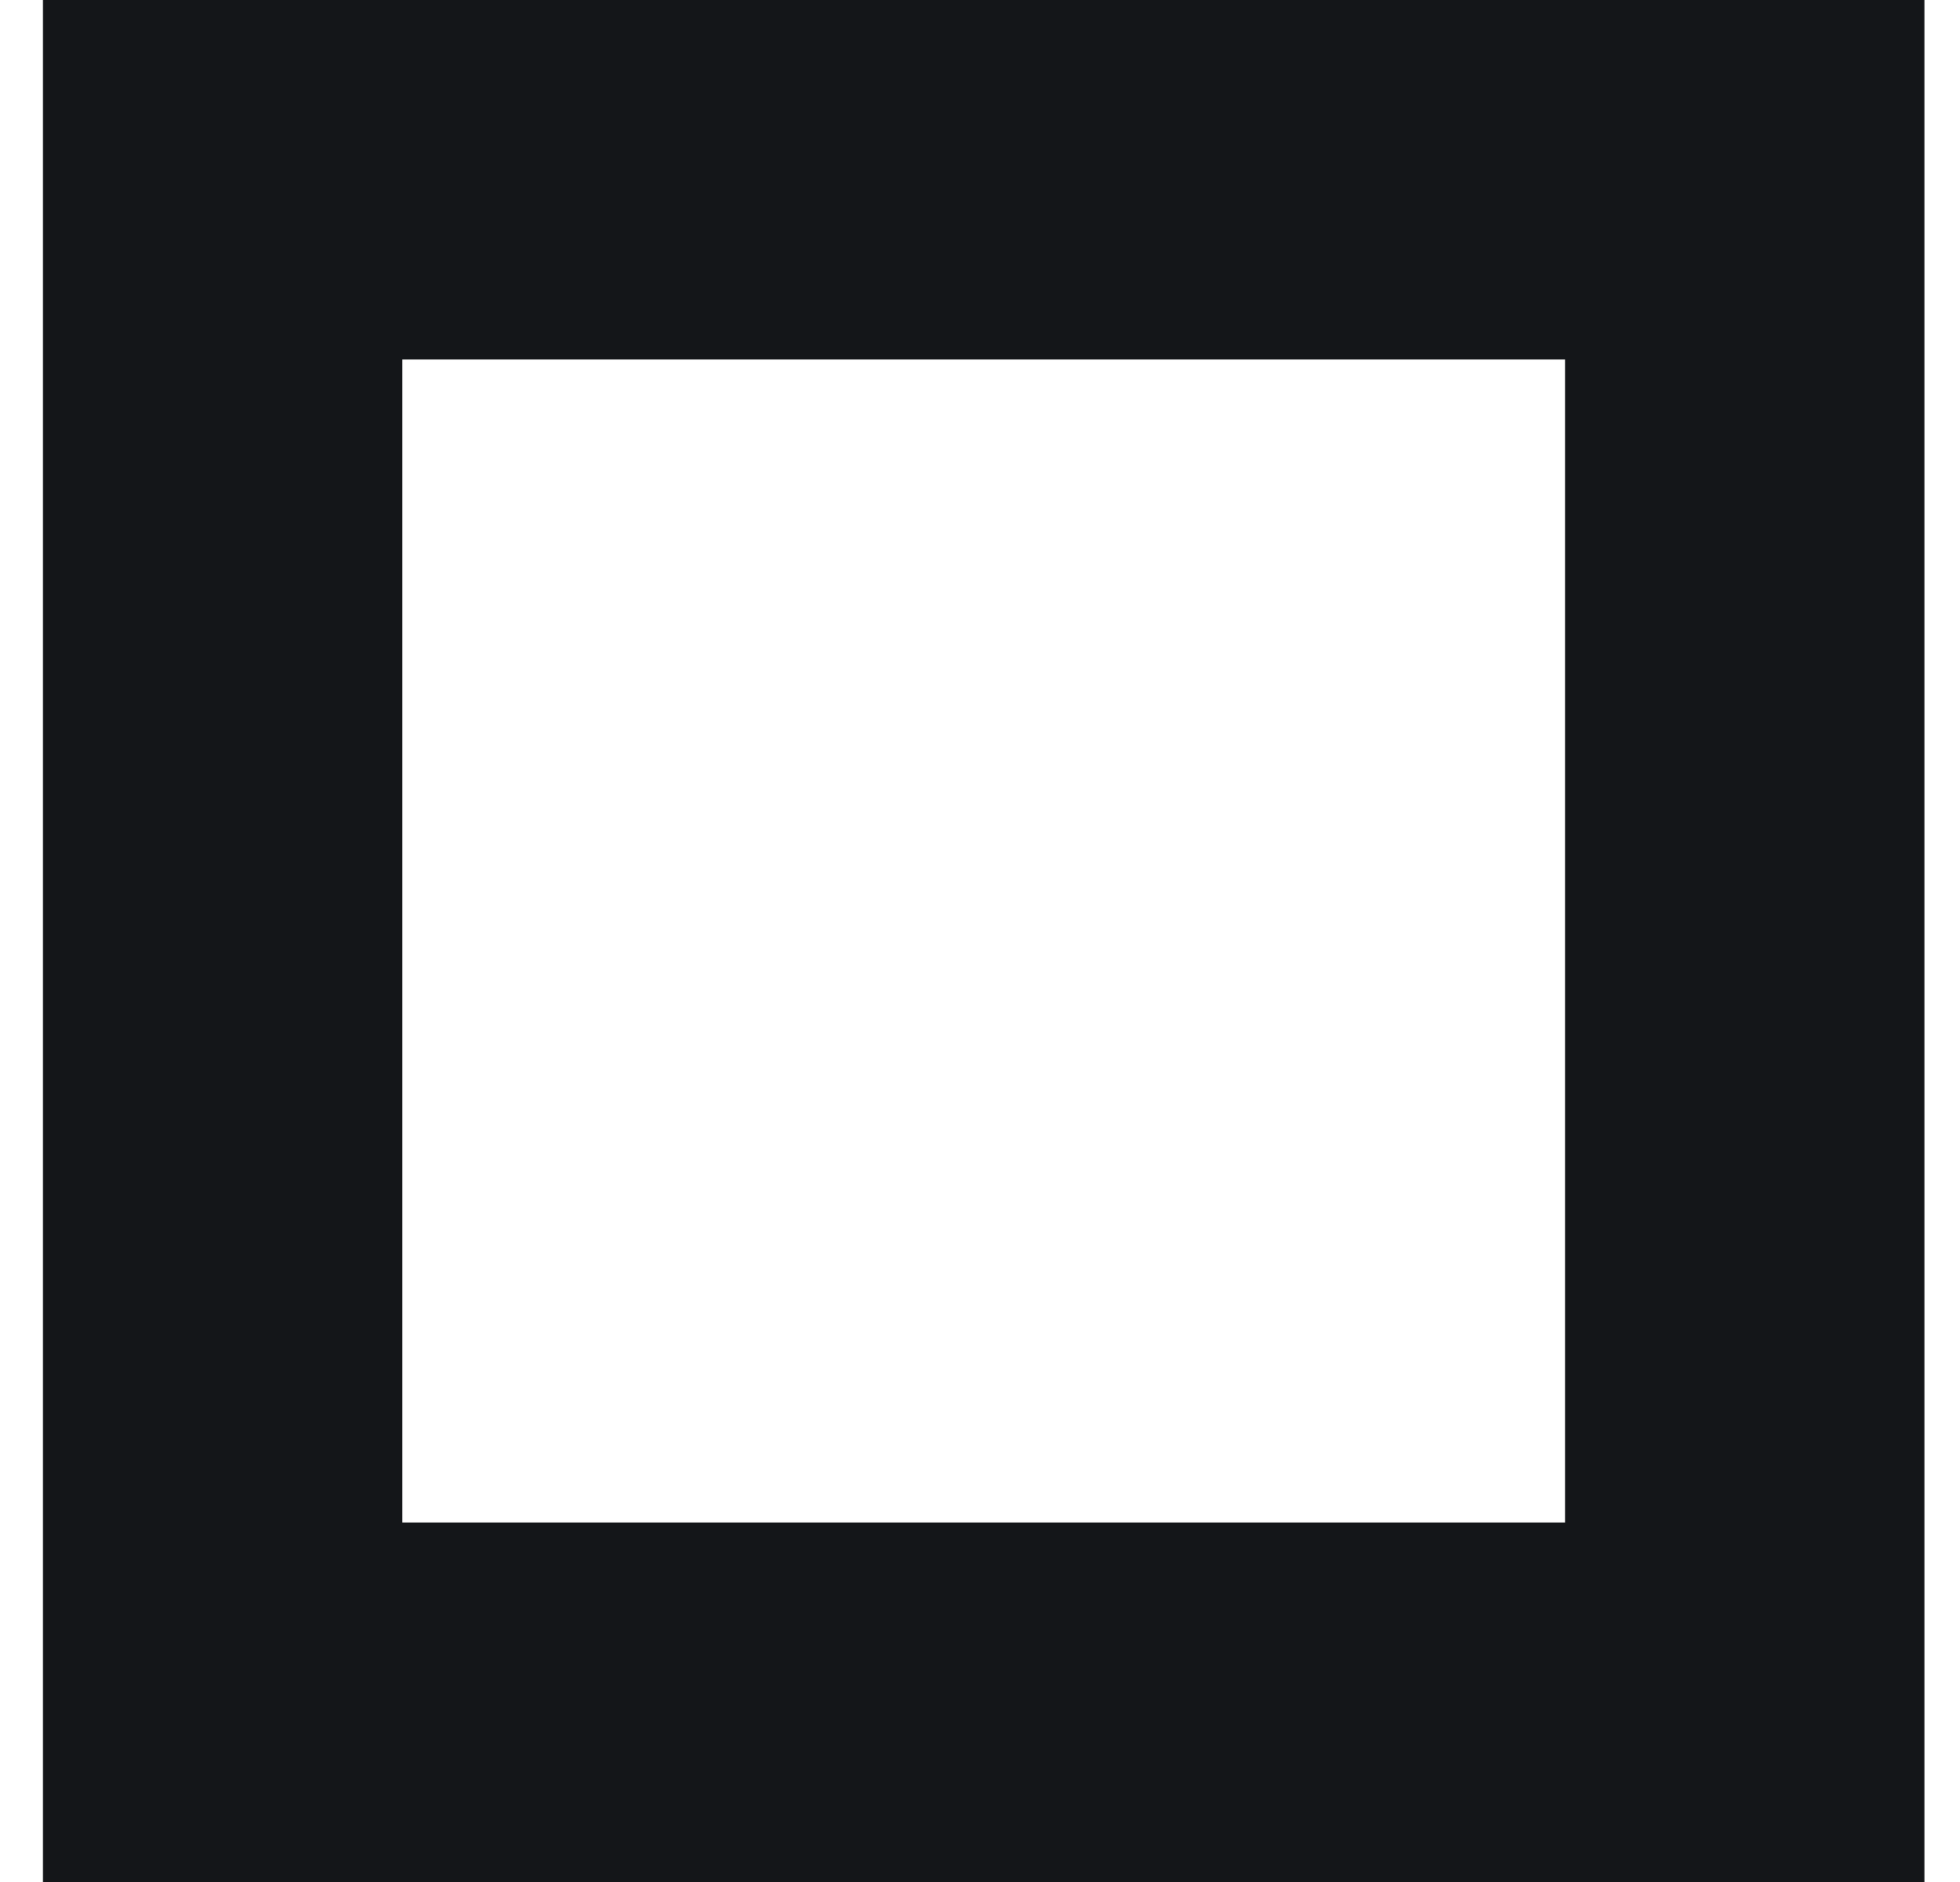 <svg width="25" height="24" viewBox="0 0 25 24" fill="none" xmlns="http://www.w3.org/2000/svg">
<g clip-path="url(#clip0_9147_12930)">
<path d="M0.547 0V24H24.547V0H0.547ZM19.963 19.416H5.131V4.584H19.963V19.416Z" fill="#141619"/>
</g>
<defs>
<clipPath id="clip0_9147_12930">
<rect width="24" height="24" fill="white" transform="translate(0.547)"/>
</clipPath>
</defs>
</svg>

